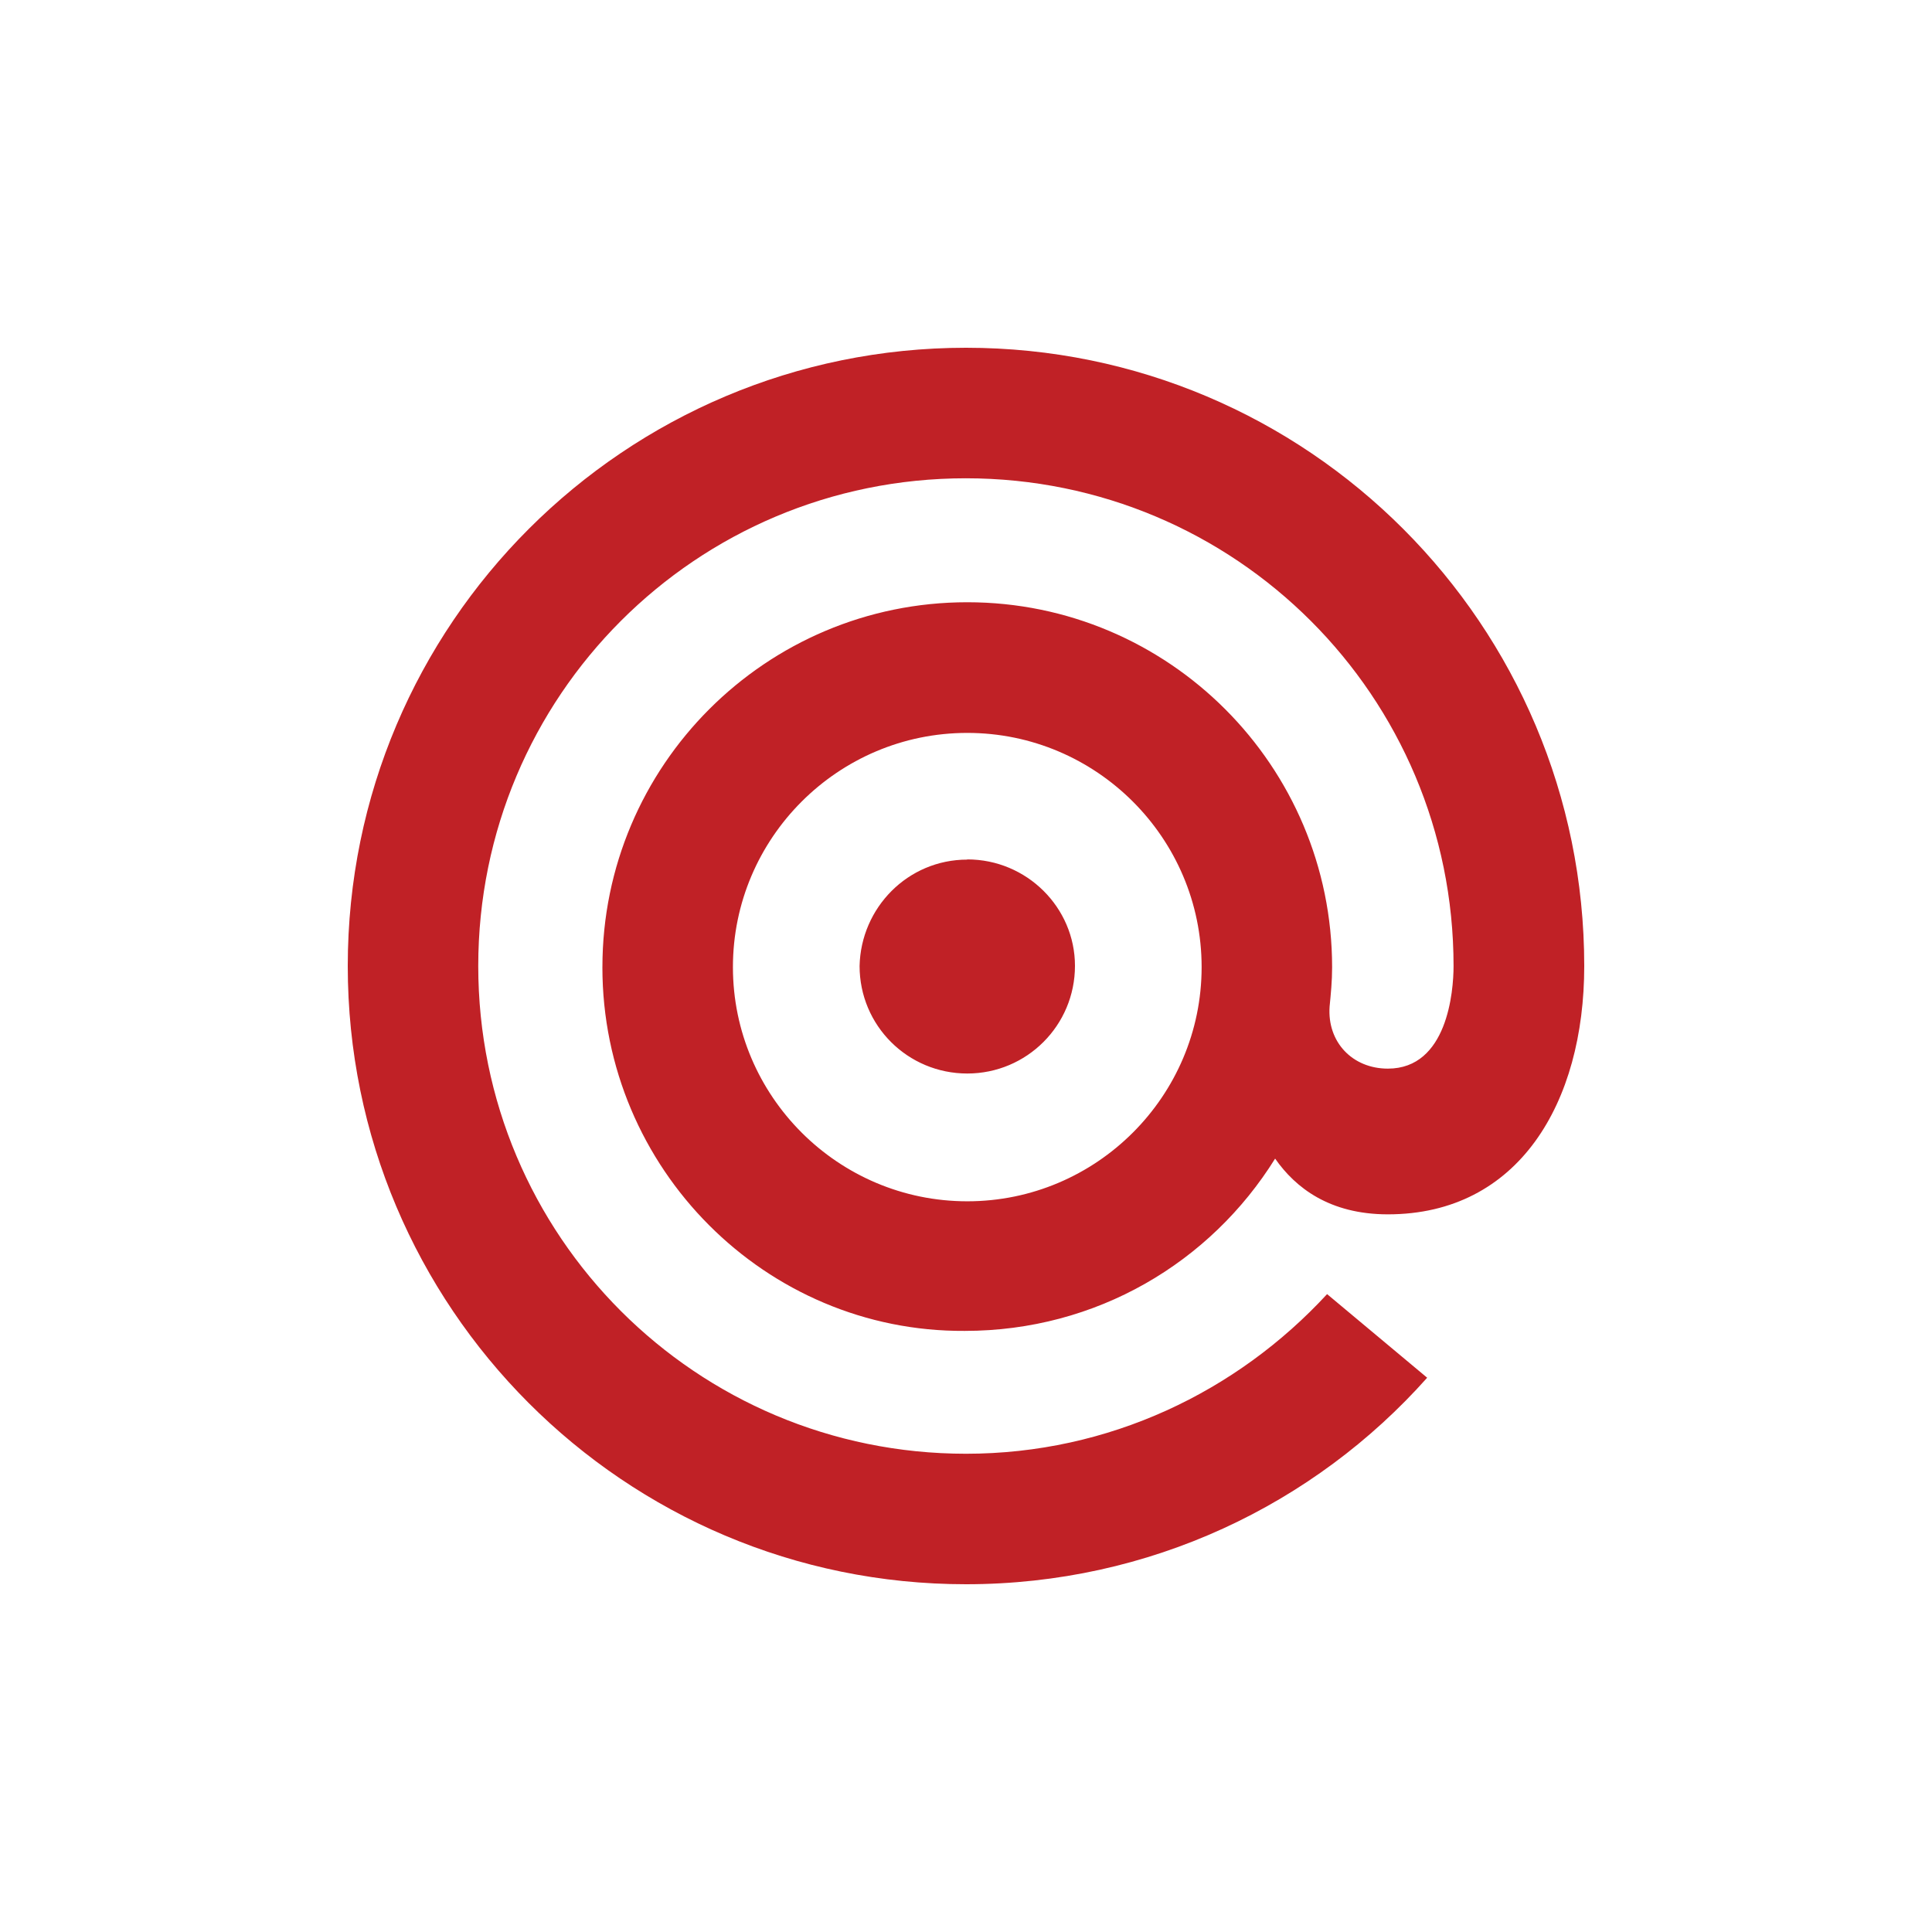 <svg width="100" height="100" viewBox="0 0 100 100" fill="none" xmlns="http://www.w3.org/2000/svg">
<path d="M50.066 37.935C43.376 37.935 37.936 43.378 37.936 50.057C37.936 56.736 43.379 62.179 50.066 62.179C56.753 62.179 62.196 56.736 62.196 50.057C62.196 43.378 56.753 37.935 50.066 37.935ZM31.181 50.057C31.181 39.63 39.641 31.172 50.066 31.172C60.491 31.172 68.95 39.641 68.95 50.066C68.95 50.787 68.884 51.444 68.82 52.1C68.69 53.936 70 55.312 71.836 55.312C74.918 55.312 75.236 51.312 75.236 50.001C75.236 36.033 63.956 24.756 49.99 24.756C36.024 24.756 24.754 36.033 24.754 50.001C24.754 63.969 36.033 75.246 50 75.246C57.4 75.246 64.033 72.033 68.69 66.983L73.87 71.311C68.034 77.869 59.51 82 50 82C32.295 82.002 18 67.64 18 50.001C18 32.295 32.36 18 50 18C67.705 18 82 32.362 82 50.001C82 57.084 78.6 62.854 71.836 62.854C68.82 62.854 67.049 61.476 66 59.969C62.656 65.346 56.754 68.887 49.934 68.887C39.639 68.952 31.18 60.492 31.18 50.067L31.181 50.057ZM50.066 44.483C53.148 44.483 55.64 46.975 55.64 49.991C55.64 53.074 53.148 55.565 50.066 55.565C46.984 55.565 44.492 53.084 44.492 50.001C44.558 46.986 46.984 44.493 50.066 44.493V44.483Z" fill="#C02126"/>
</svg>
